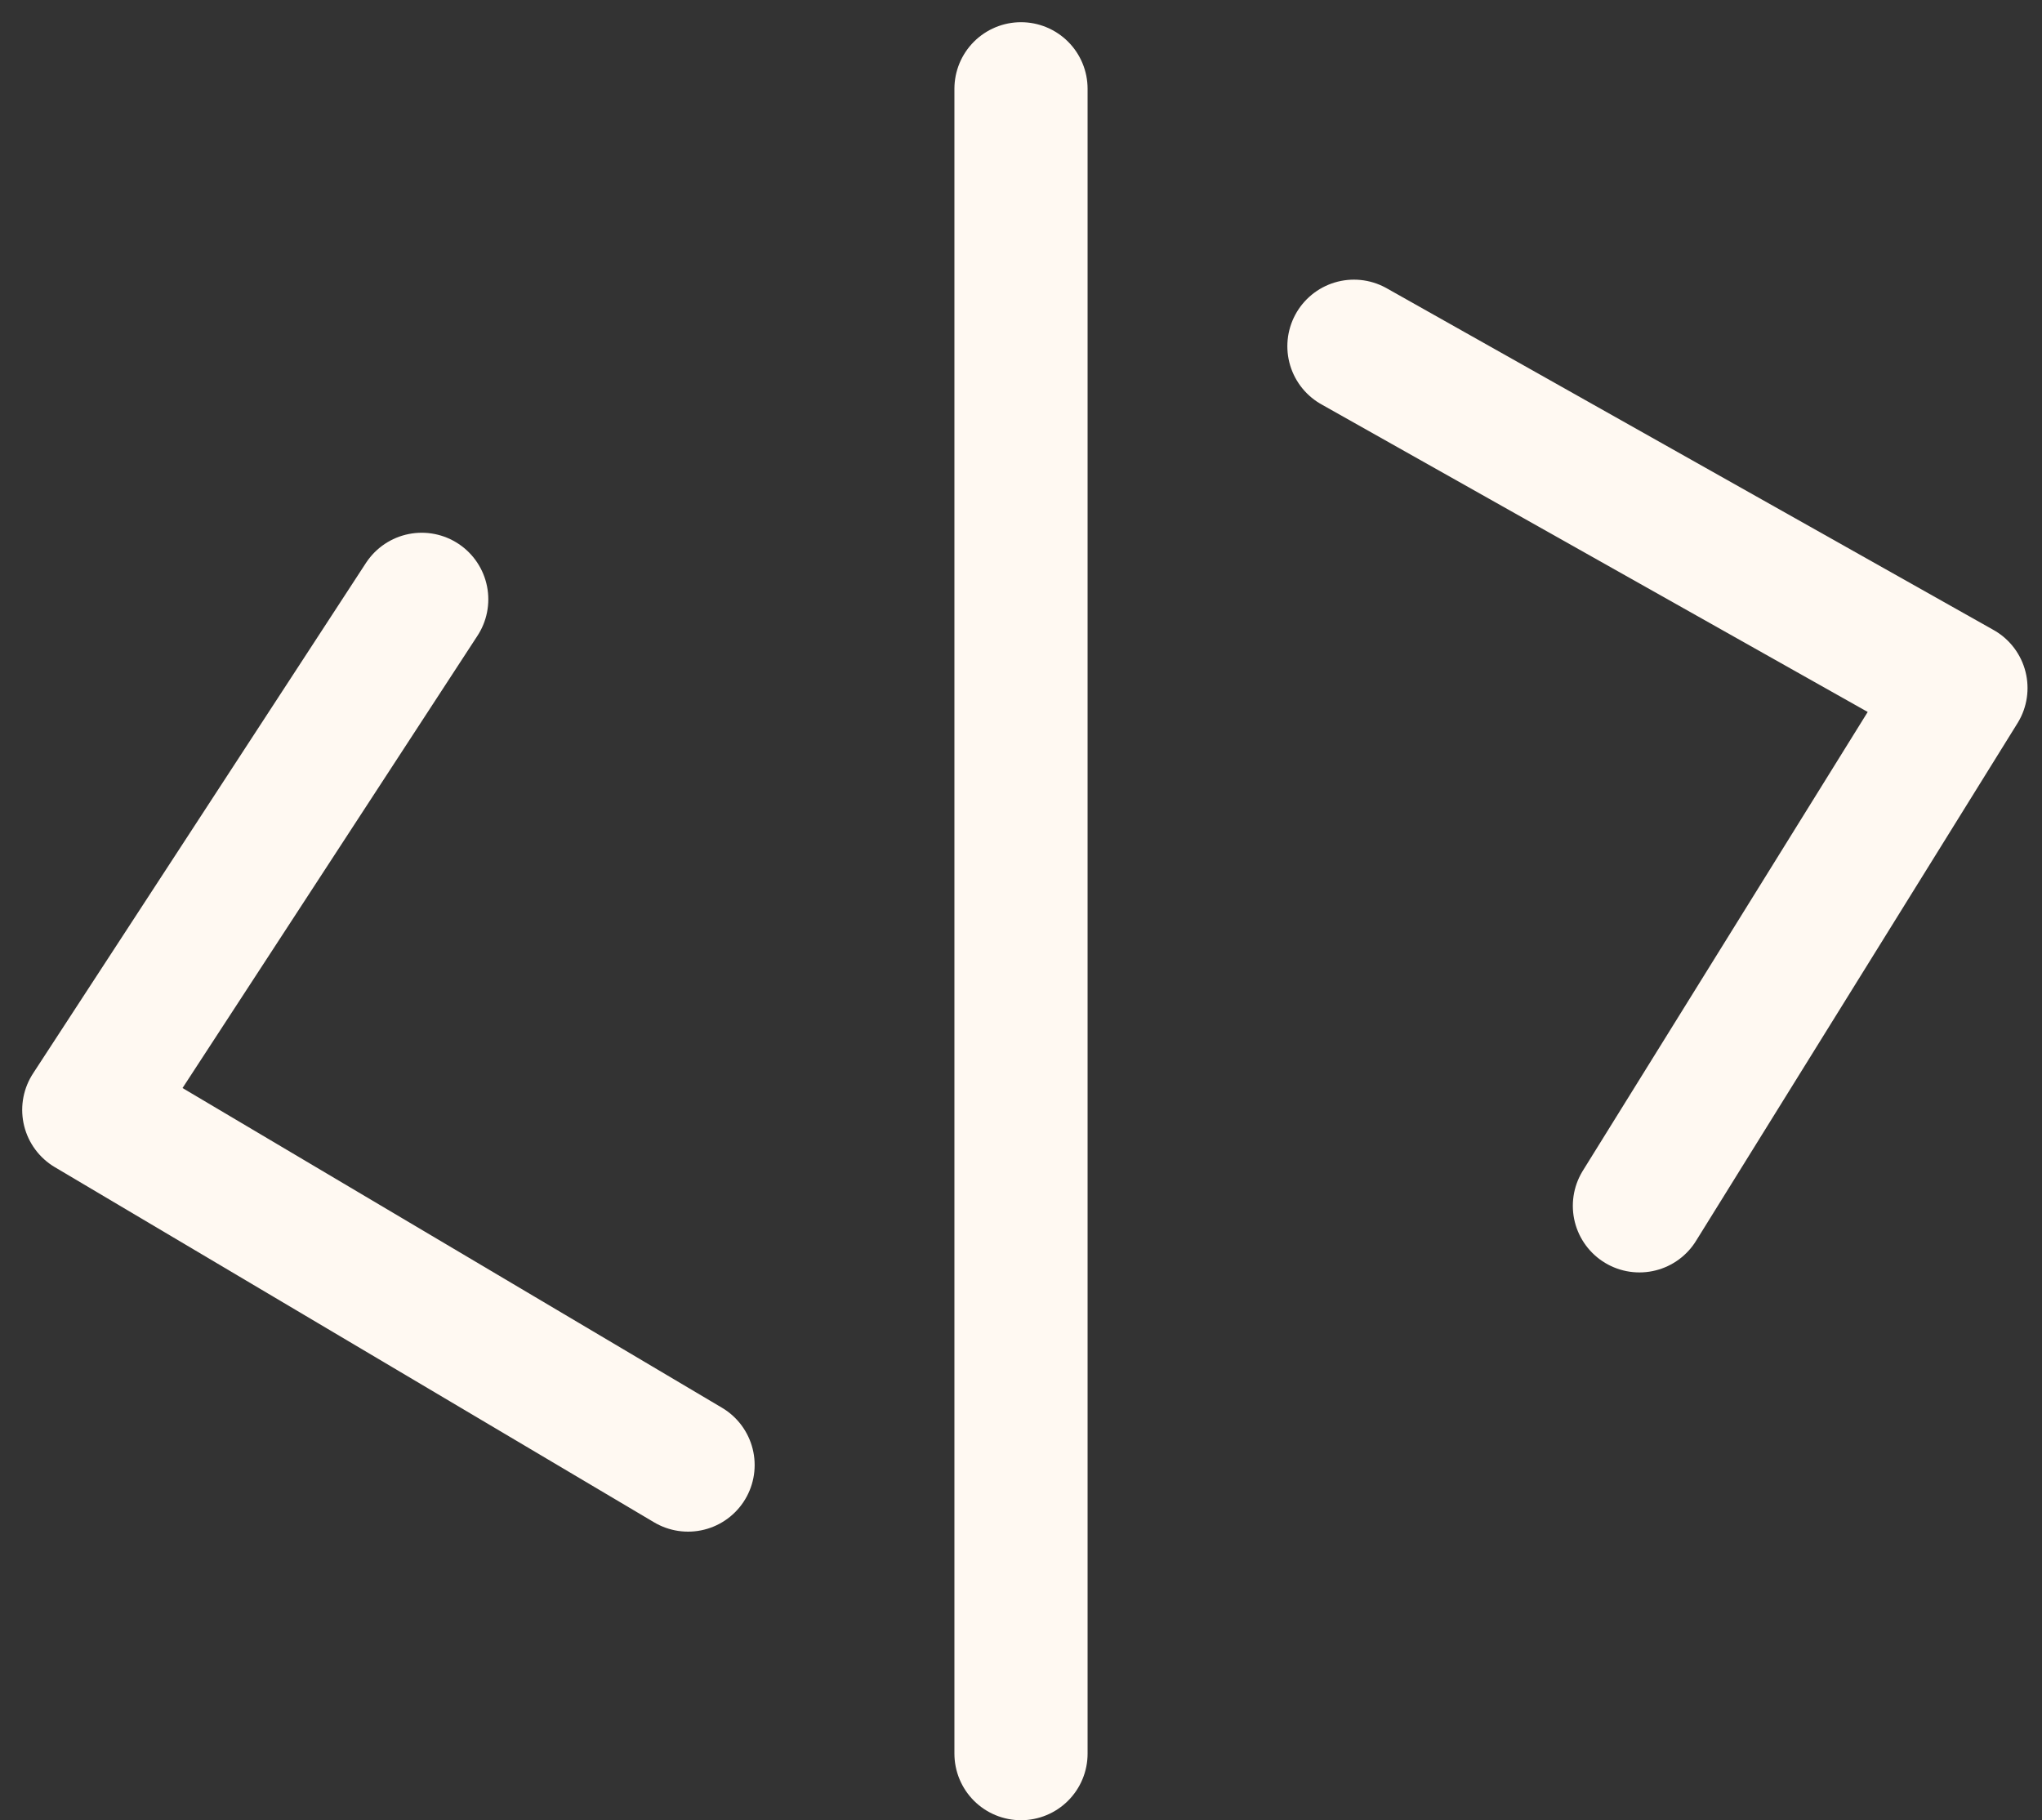 <?xml version="1.0" encoding="UTF-8"?> <svg xmlns="http://www.w3.org/2000/svg" width="46" height="41" viewBox="0 0 46 41" fill="none"><rect x="0" y="0" width="46" height="41" fill="#333333" stroke="none"/><path d="M9.5 13.5L2 25L15.5 33" stroke="#FFF9F2" stroke-width="3" stroke-linecap="round" stroke-linejoin="round"></path><path d="M36.931 27.161L44.174 15.498L30.5 7.799" stroke="#FFF9F2" stroke-width="3" stroke-linecap="round" stroke-linejoin="round"></path><path d="M23 2V39.5" stroke="#FFF9F2" stroke-width="3" stroke-linecap="round" stroke-linejoin="round"></path></svg> 